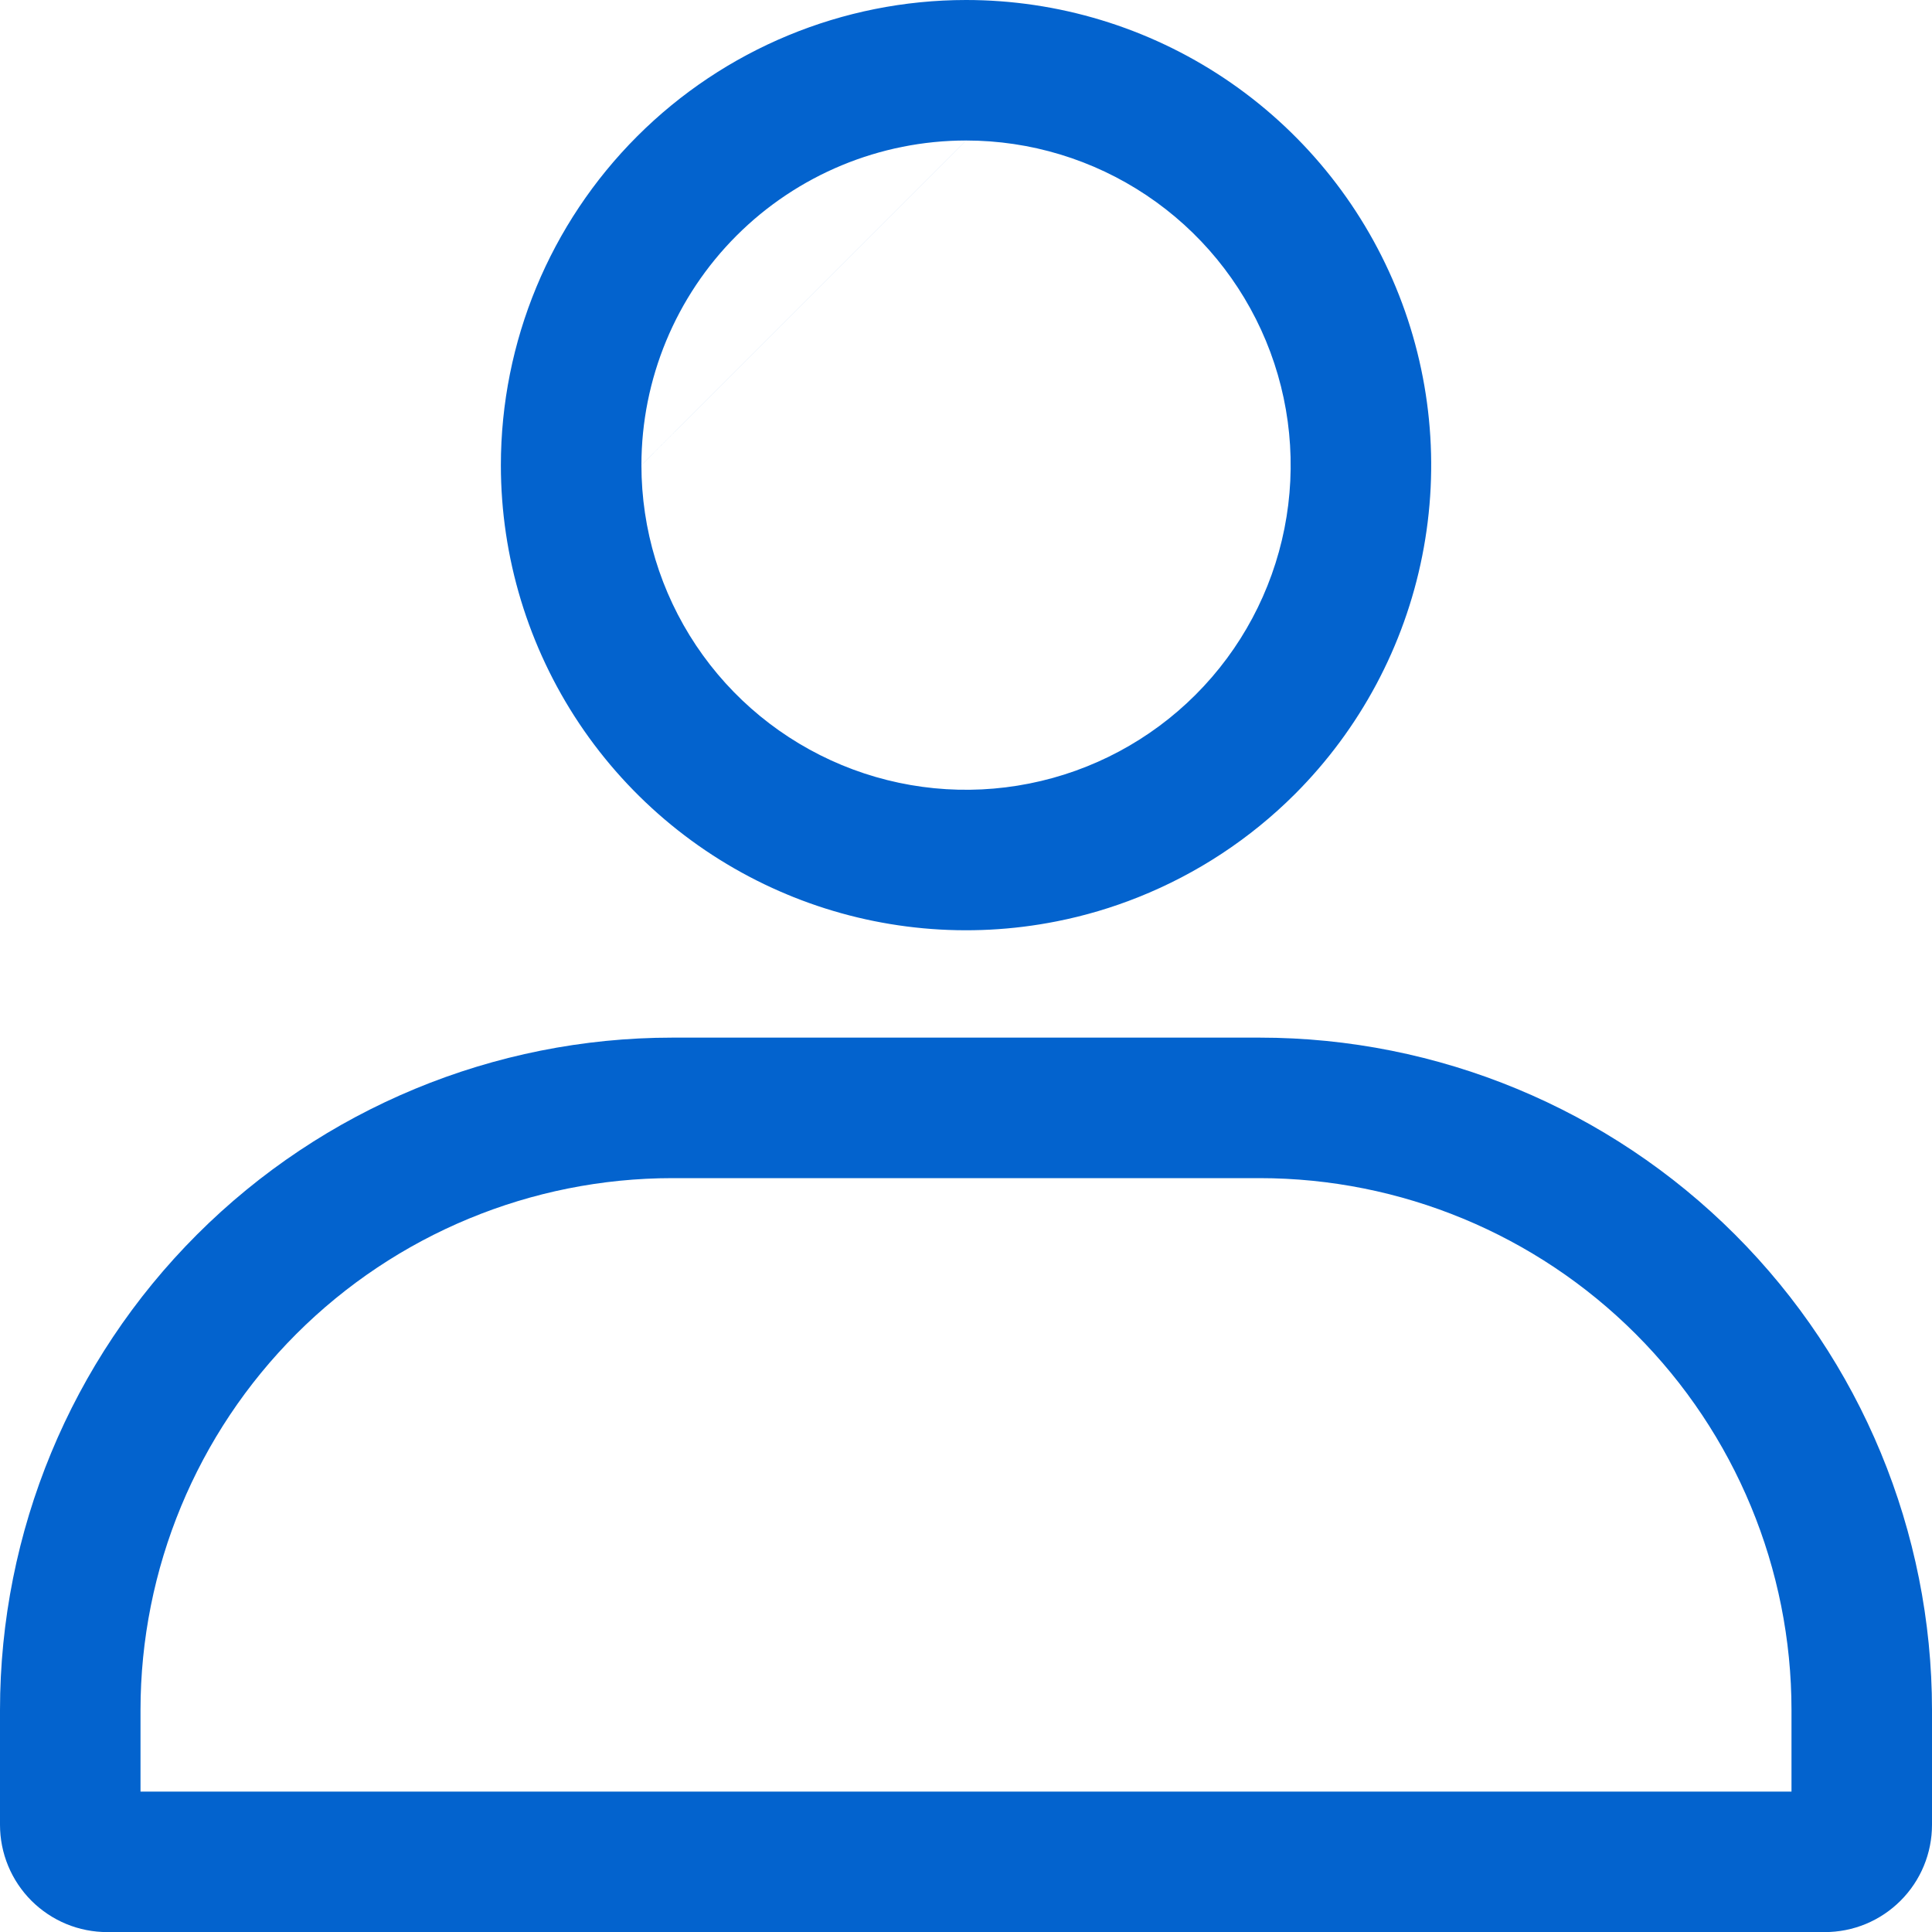 <svg width="40" height="40" viewBox="0 0 40 40" fill="none" xmlns="http://www.w3.org/2000/svg">
<path fill-rule="evenodd" clip-rule="evenodd" d="M23.573 18.573C24.78 18.091 25.883 17.367 26.811 16.44C28.157 15.093 29.075 13.377 29.446 11.508C29.818 9.64 29.627 7.704 28.898 5.944C28.169 4.185 26.934 2.681 25.351 1.623C23.767 0.565 21.905 -0 20 2.84939e-08C17.446 0.001 14.998 1.016 13.192 2.822C11.386 4.628 10.371 7.077 10.37 9.63C10.37 11.535 10.935 13.397 11.993 14.981C13.052 16.564 14.556 17.799 16.316 18.527C16.353 18.543 16.391 18.558 16.428 18.573C18.158 19.264 20.052 19.439 21.88 19.075C22.461 18.96 23.028 18.791 23.573 18.573ZM13.92 21.483C10.228 21.483 6.688 22.951 4.078 25.561C1.467 28.171 0.001 31.712 4.53675e-07 35.403V37.78C-0 38.072 0.057 38.361 0.169 38.631C0.28 38.9 0.444 39.145 0.65 39.352C0.857 39.558 1.102 39.722 1.372 39.834C1.641 39.945 1.93 40.002 2.222 40.002H37.778C38.07 40.002 38.359 39.945 38.628 39.834C38.898 39.722 39.143 39.558 39.349 39.352C39.556 39.145 39.72 38.9 39.831 38.631C39.943 38.361 40 38.072 40 37.78V35.403C39.999 31.712 38.532 28.171 35.922 25.561C33.312 22.951 29.772 21.483 26.08 21.483H13.92ZM37.091 35.403C37.091 35.403 37.091 35.403 37.091 35.403C37.09 32.483 35.93 29.683 33.865 27.618C31.8 25.553 29 24.393 26.08 24.392M37.091 35.403V37.093H2.909V35.404C2.909 35.404 2.909 35.404 2.909 35.404C2.91 32.484 4.07 29.683 6.135 27.618C8.2 25.553 11 24.393 13.92 24.392C13.919 24.392 13.92 24.392 13.92 24.392H26.08M13.28 9.63C13.28 7.848 13.989 6.139 15.249 4.879C16.509 3.619 18.218 2.91 20 2.909M13.28 9.631C13.28 10.96 13.674 12.259 14.412 13.364C15.151 14.47 16.201 15.331 17.429 15.84C18.657 16.349 20.008 16.482 21.312 16.222C22.616 15.963 23.814 15.323 24.754 14.383C25.694 13.443 26.334 12.245 26.593 10.941C26.852 9.637 26.719 8.286 26.21 7.058C25.701 5.83 24.84 4.78 23.735 4.042C22.63 3.303 21.33 2.909 20.001 2.909" fill="#0363CE"/>
</svg>
